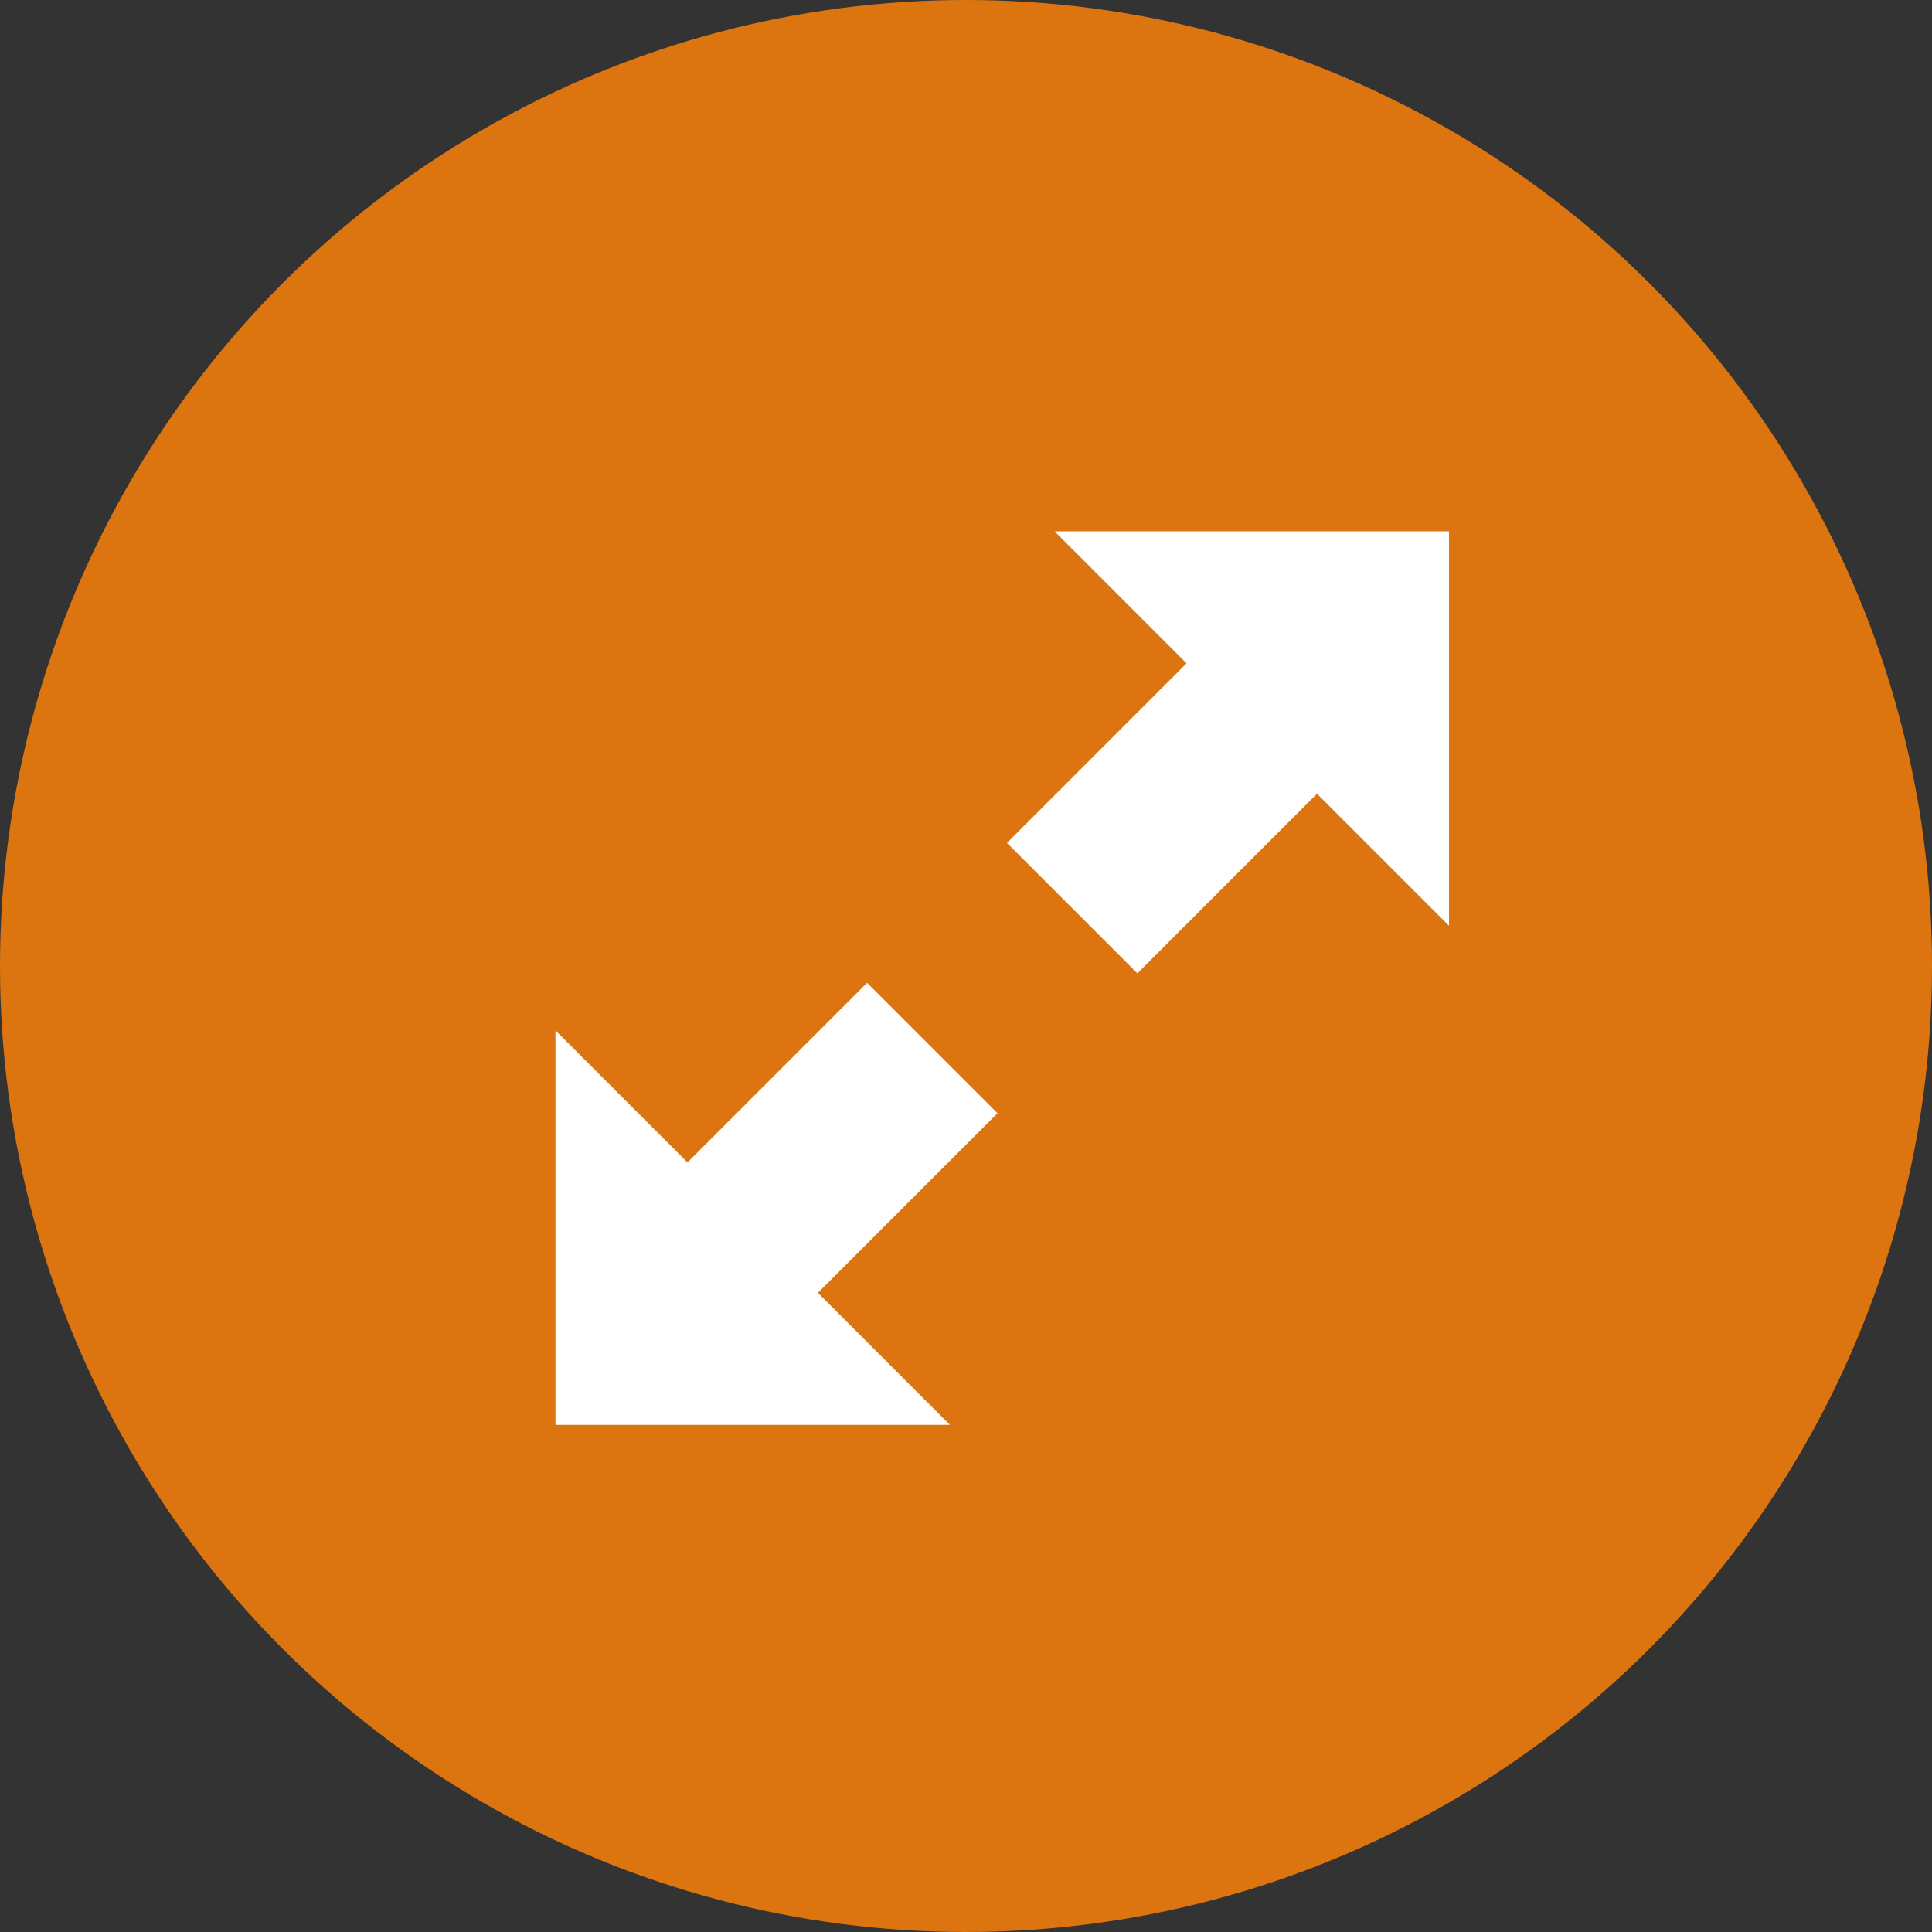 <?xml version="1.0" encoding="UTF-8"?> <svg xmlns="http://www.w3.org/2000/svg" width="80" height="80" viewBox="0 0 80 80" fill="none"><rect x="0" y="0" width="80" height="80" fill="#333333" stroke="none"/> <circle cx="40" cy="40" r="40" fill="#DC7510"></circle> <path d="M43.668 22L49.133 27.467L41.696 34.904L47.096 40.304L54.533 32.867L60 38.332V22H43.668ZM35.904 40.696L28.467 48.133L23 42.668V59H39.332L33.867 53.533L41.304 46.096L35.904 40.696Z" fill="white"></path> </svg> 